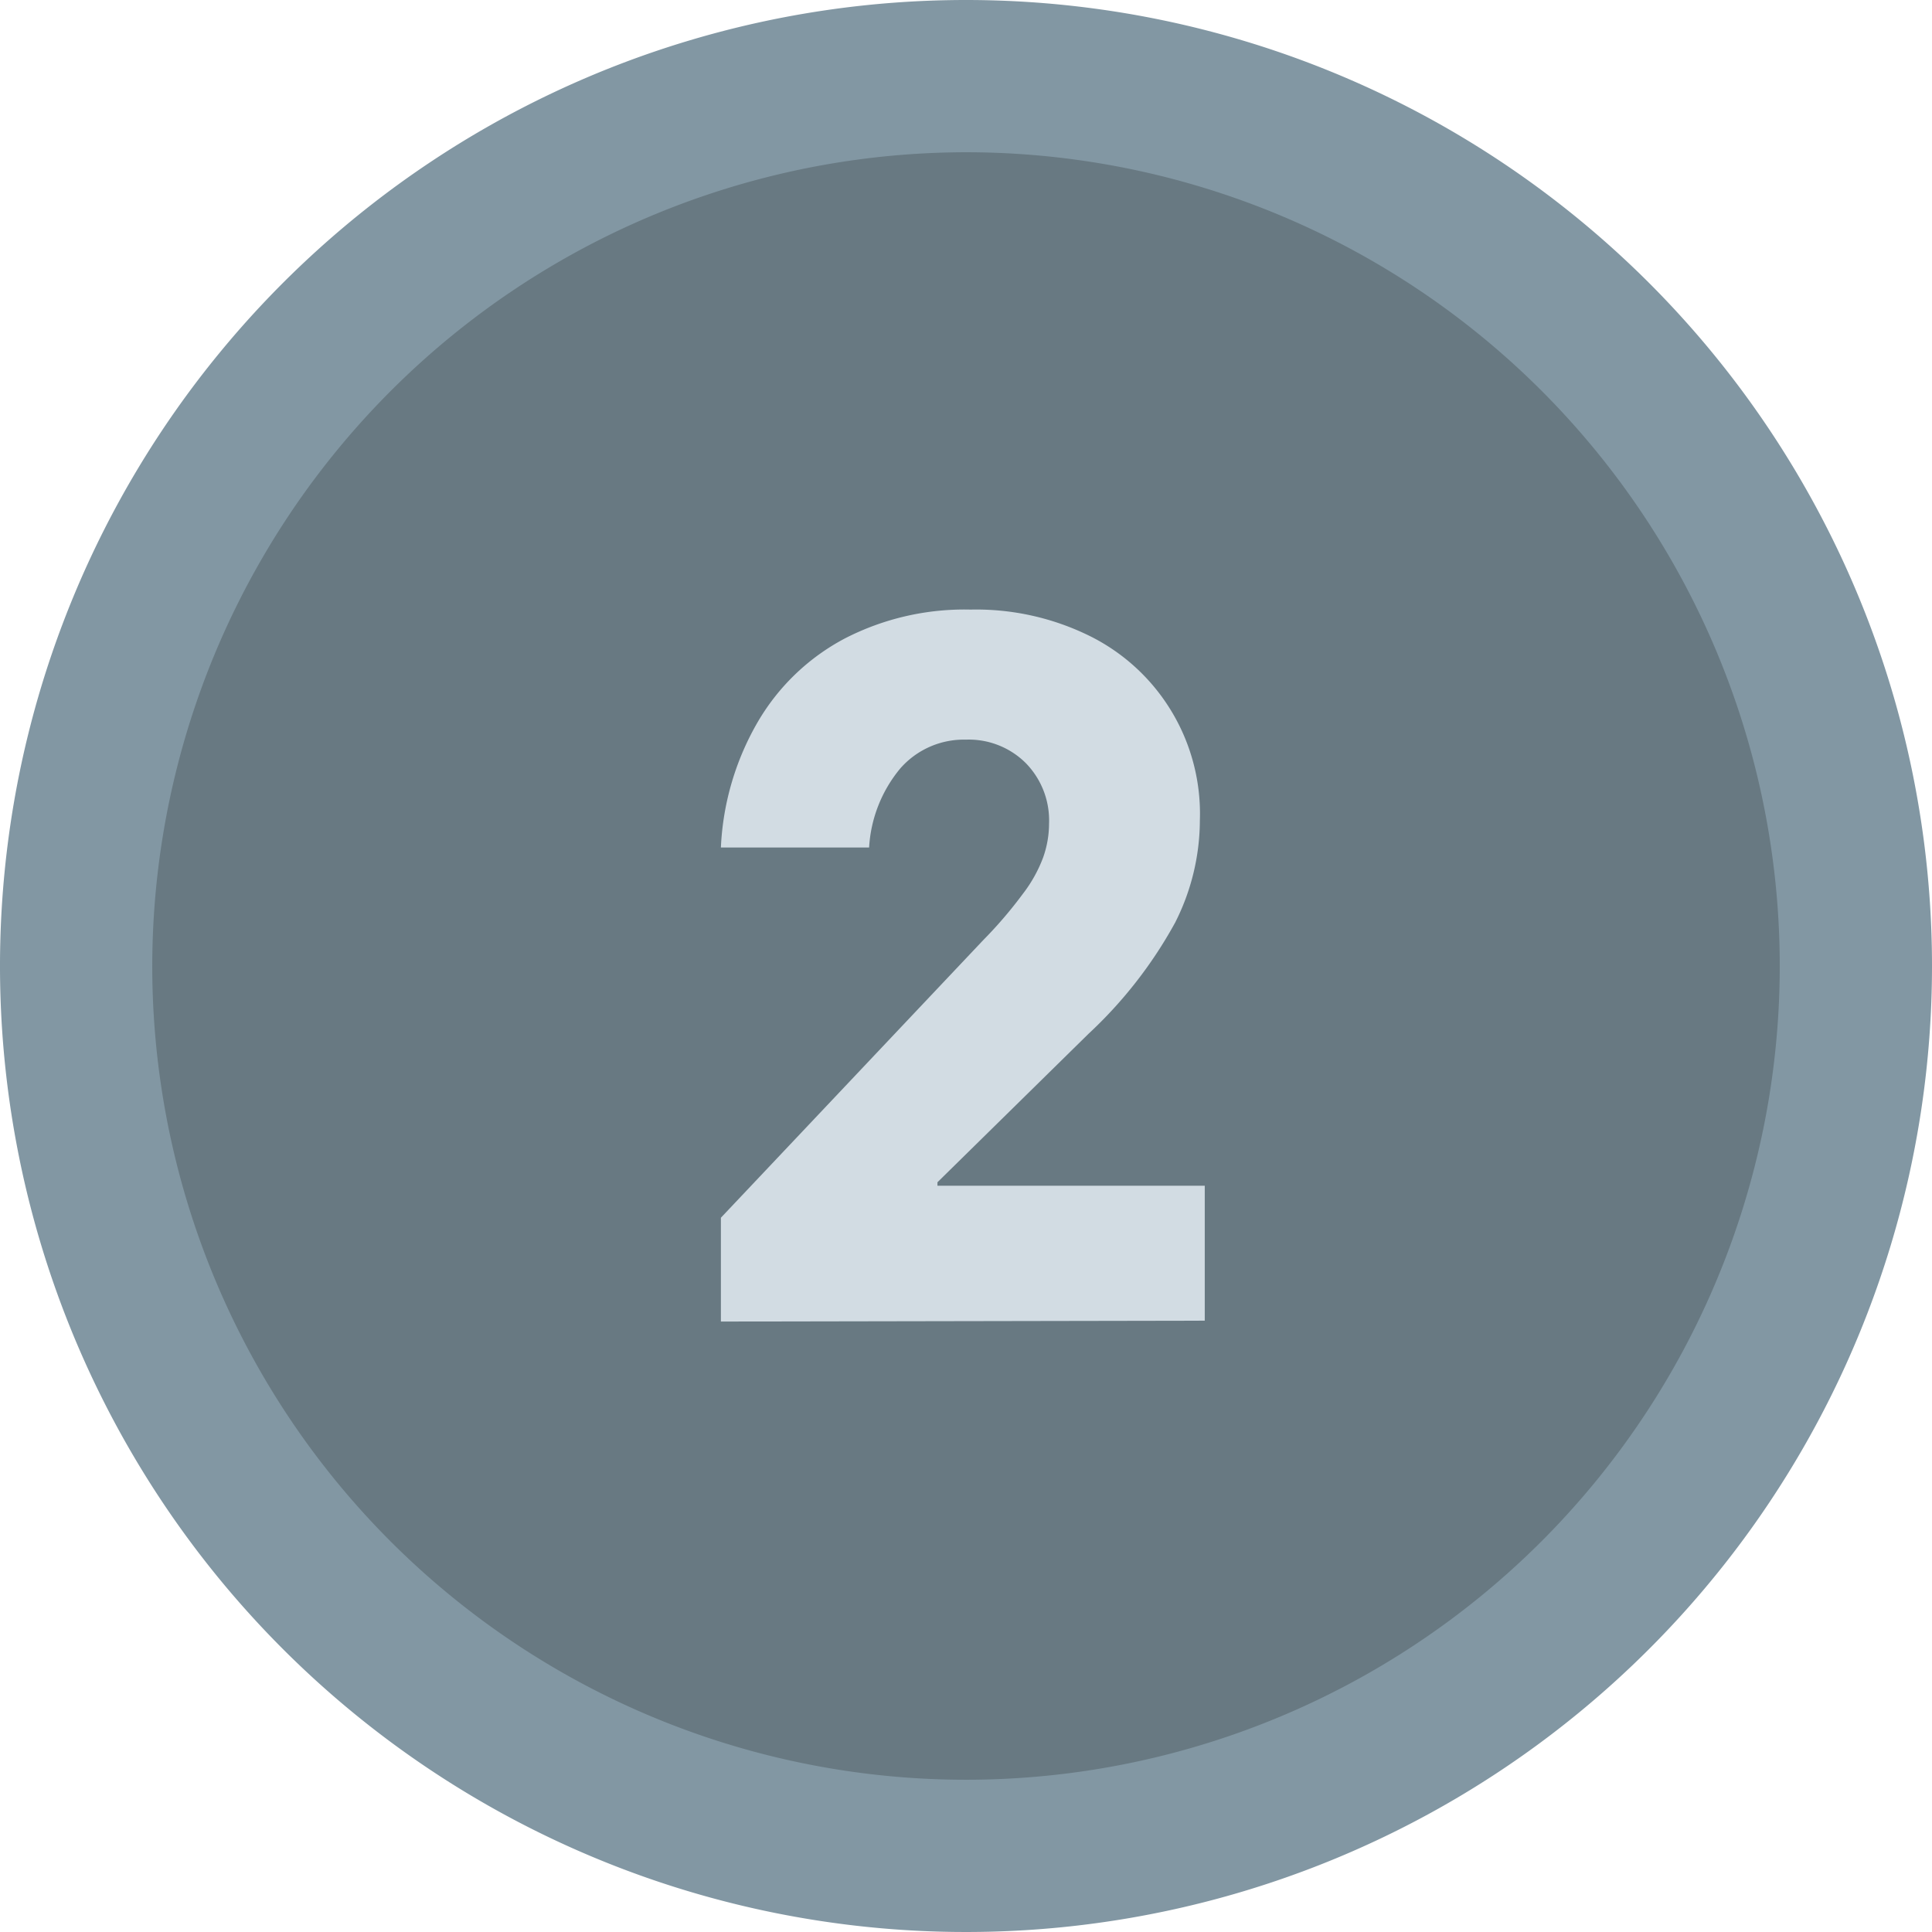 <svg xmlns="http://www.w3.org/2000/svg" viewBox="0 0 67 67"><defs><style>.a6c77750-8f6d-499d-99e2-b8c67405e722{fill:#687982;}.e420cac8-85f1-4260-bb68-cc83a1ca93a8{fill:#8297a3;}.f11f6cca-28b1-41c1-a005-a04faac05cd1{fill:#d2dce3;}</style></defs><title>grafikelemente__01-1</title><g id="a433e1ad-40d4-4fbf-a638-61916f1a3f65" data-name="Ebene 2"><circle class="a6c77750-8f6d-499d-99e2-b8c67405e722" cx="33.5" cy="33.5" r="30.86"/><path class="e420cac8-85f1-4260-bb68-cc83a1ca93a8" d="M33.5,5.28A28.22,28.22,0,1,1,5.28,33.5,28.25,28.25,0,0,1,33.5,5.28M33.5,0A33.5,33.5,0,1,0,67,33.5,33.5,33.5,0,0,0,33.5,0Z"/><path class="f11f6cca-28b1-41c1-a005-a04faac05cd1" d="M25,45.83v-3.6L34.1,32.6A14.88,14.88,0,0,0,35.47,31a4.84,4.84,0,0,0,.7-1.25,3.51,3.51,0,0,0,.21-1.19,2.84,2.84,0,0,0-.81-2.1,2.8,2.8,0,0,0-2.07-.81,2.93,2.93,0,0,0-2.28,1,4.71,4.71,0,0,0-1.08,2.74H25A9.52,9.52,0,0,1,26.3,25a7.61,7.61,0,0,1,3-2.86,9.06,9.06,0,0,1,4.36-1,8.89,8.89,0,0,1,4.16.93,6.88,6.88,0,0,1,3.79,6.39A7.87,7.87,0,0,1,40.75,32a15.31,15.31,0,0,1-3,3.85L32.51,41v.12h9.27v4.68Z"/></g></svg>
